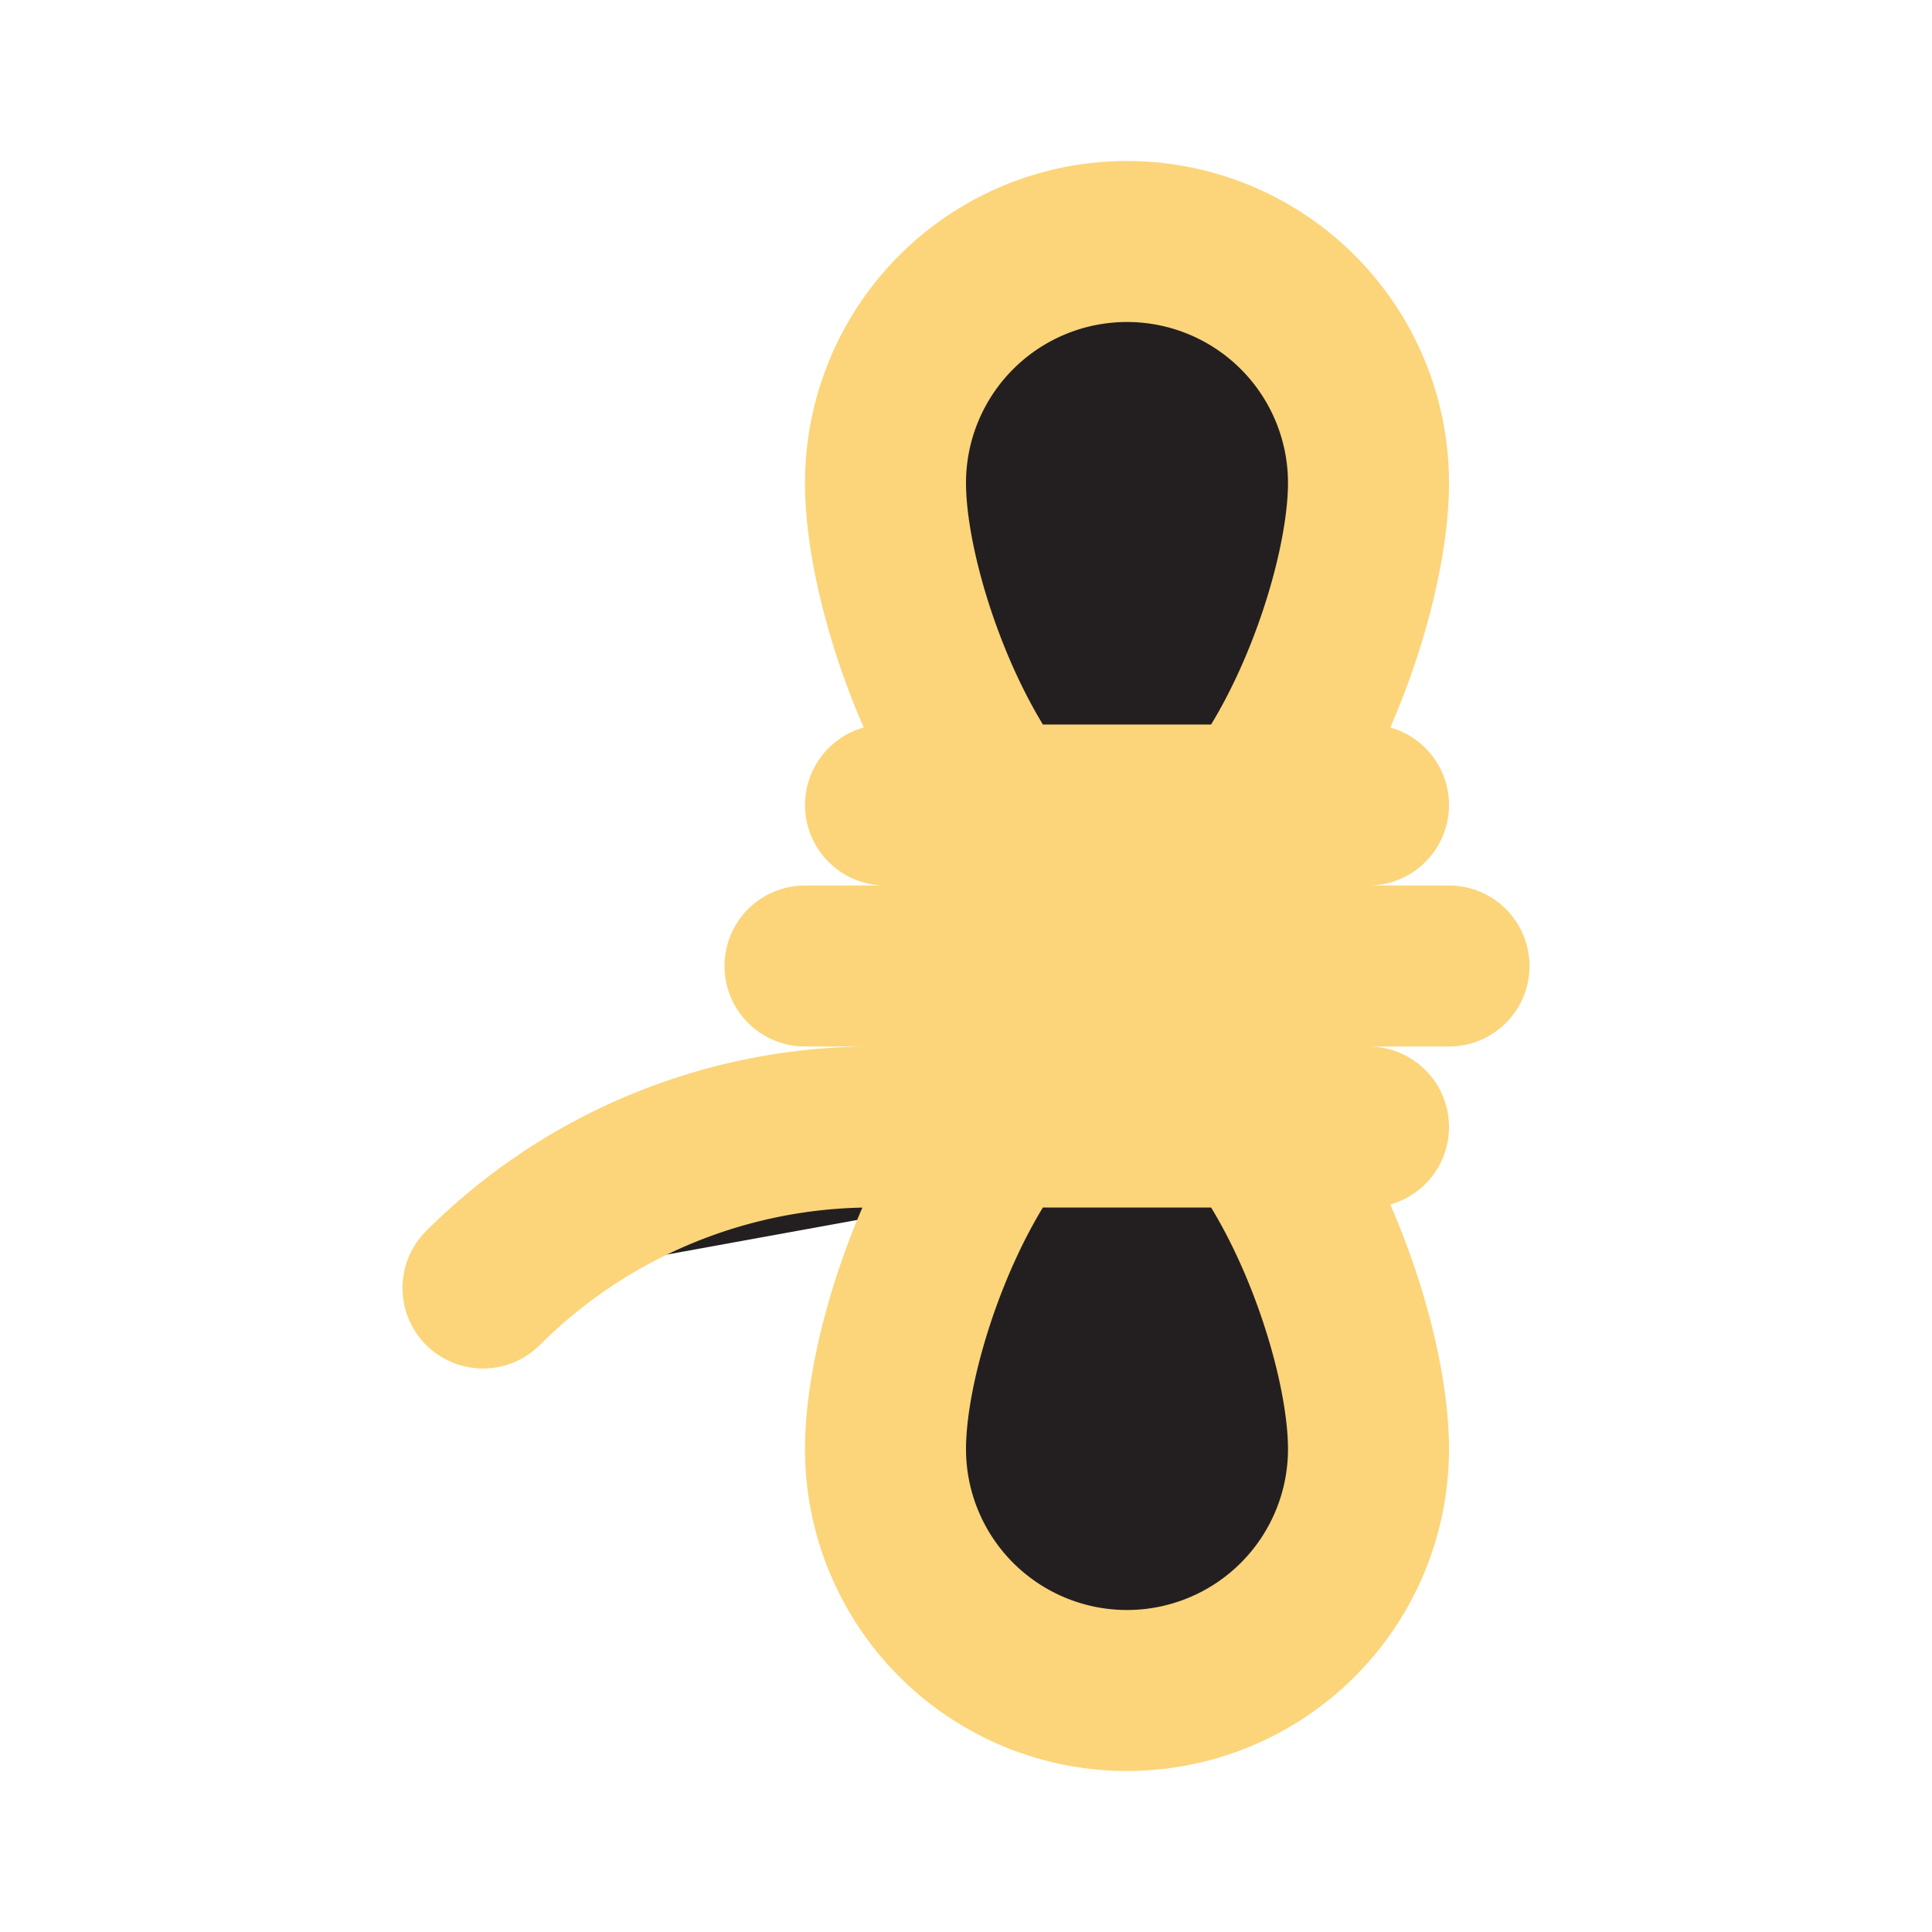 <?xml version="1.0" encoding="utf-8"?><!-- Uploaded to: SVG Repo, www.svgrepo.com, Generator: SVG Repo Mixer Tools -->
<svg width="800px" height="800px" viewBox="0 0 24 24" id="Line" xmlns="http://www.w3.org/2000/svg" fill="#fcd57a"><path id="primary" d="M11,6a3,3,0,0,1,6,0c0,1.66-1.34,5-3,5S11,7.66,11,6Zm0,12a3,3,0,0,0,6,0c0-1.66-1.34-5-3-5S11,16.34,11,18Zm0-8h6m-7,2h8m-1,2H10.83A6.84,6.84,0,0,0,6,16H6" style="fill:#231F20;stroke:#fcd57a;stroke-linecap:round;stroke-linejoin:round;stroke-width:2px"></path></svg>